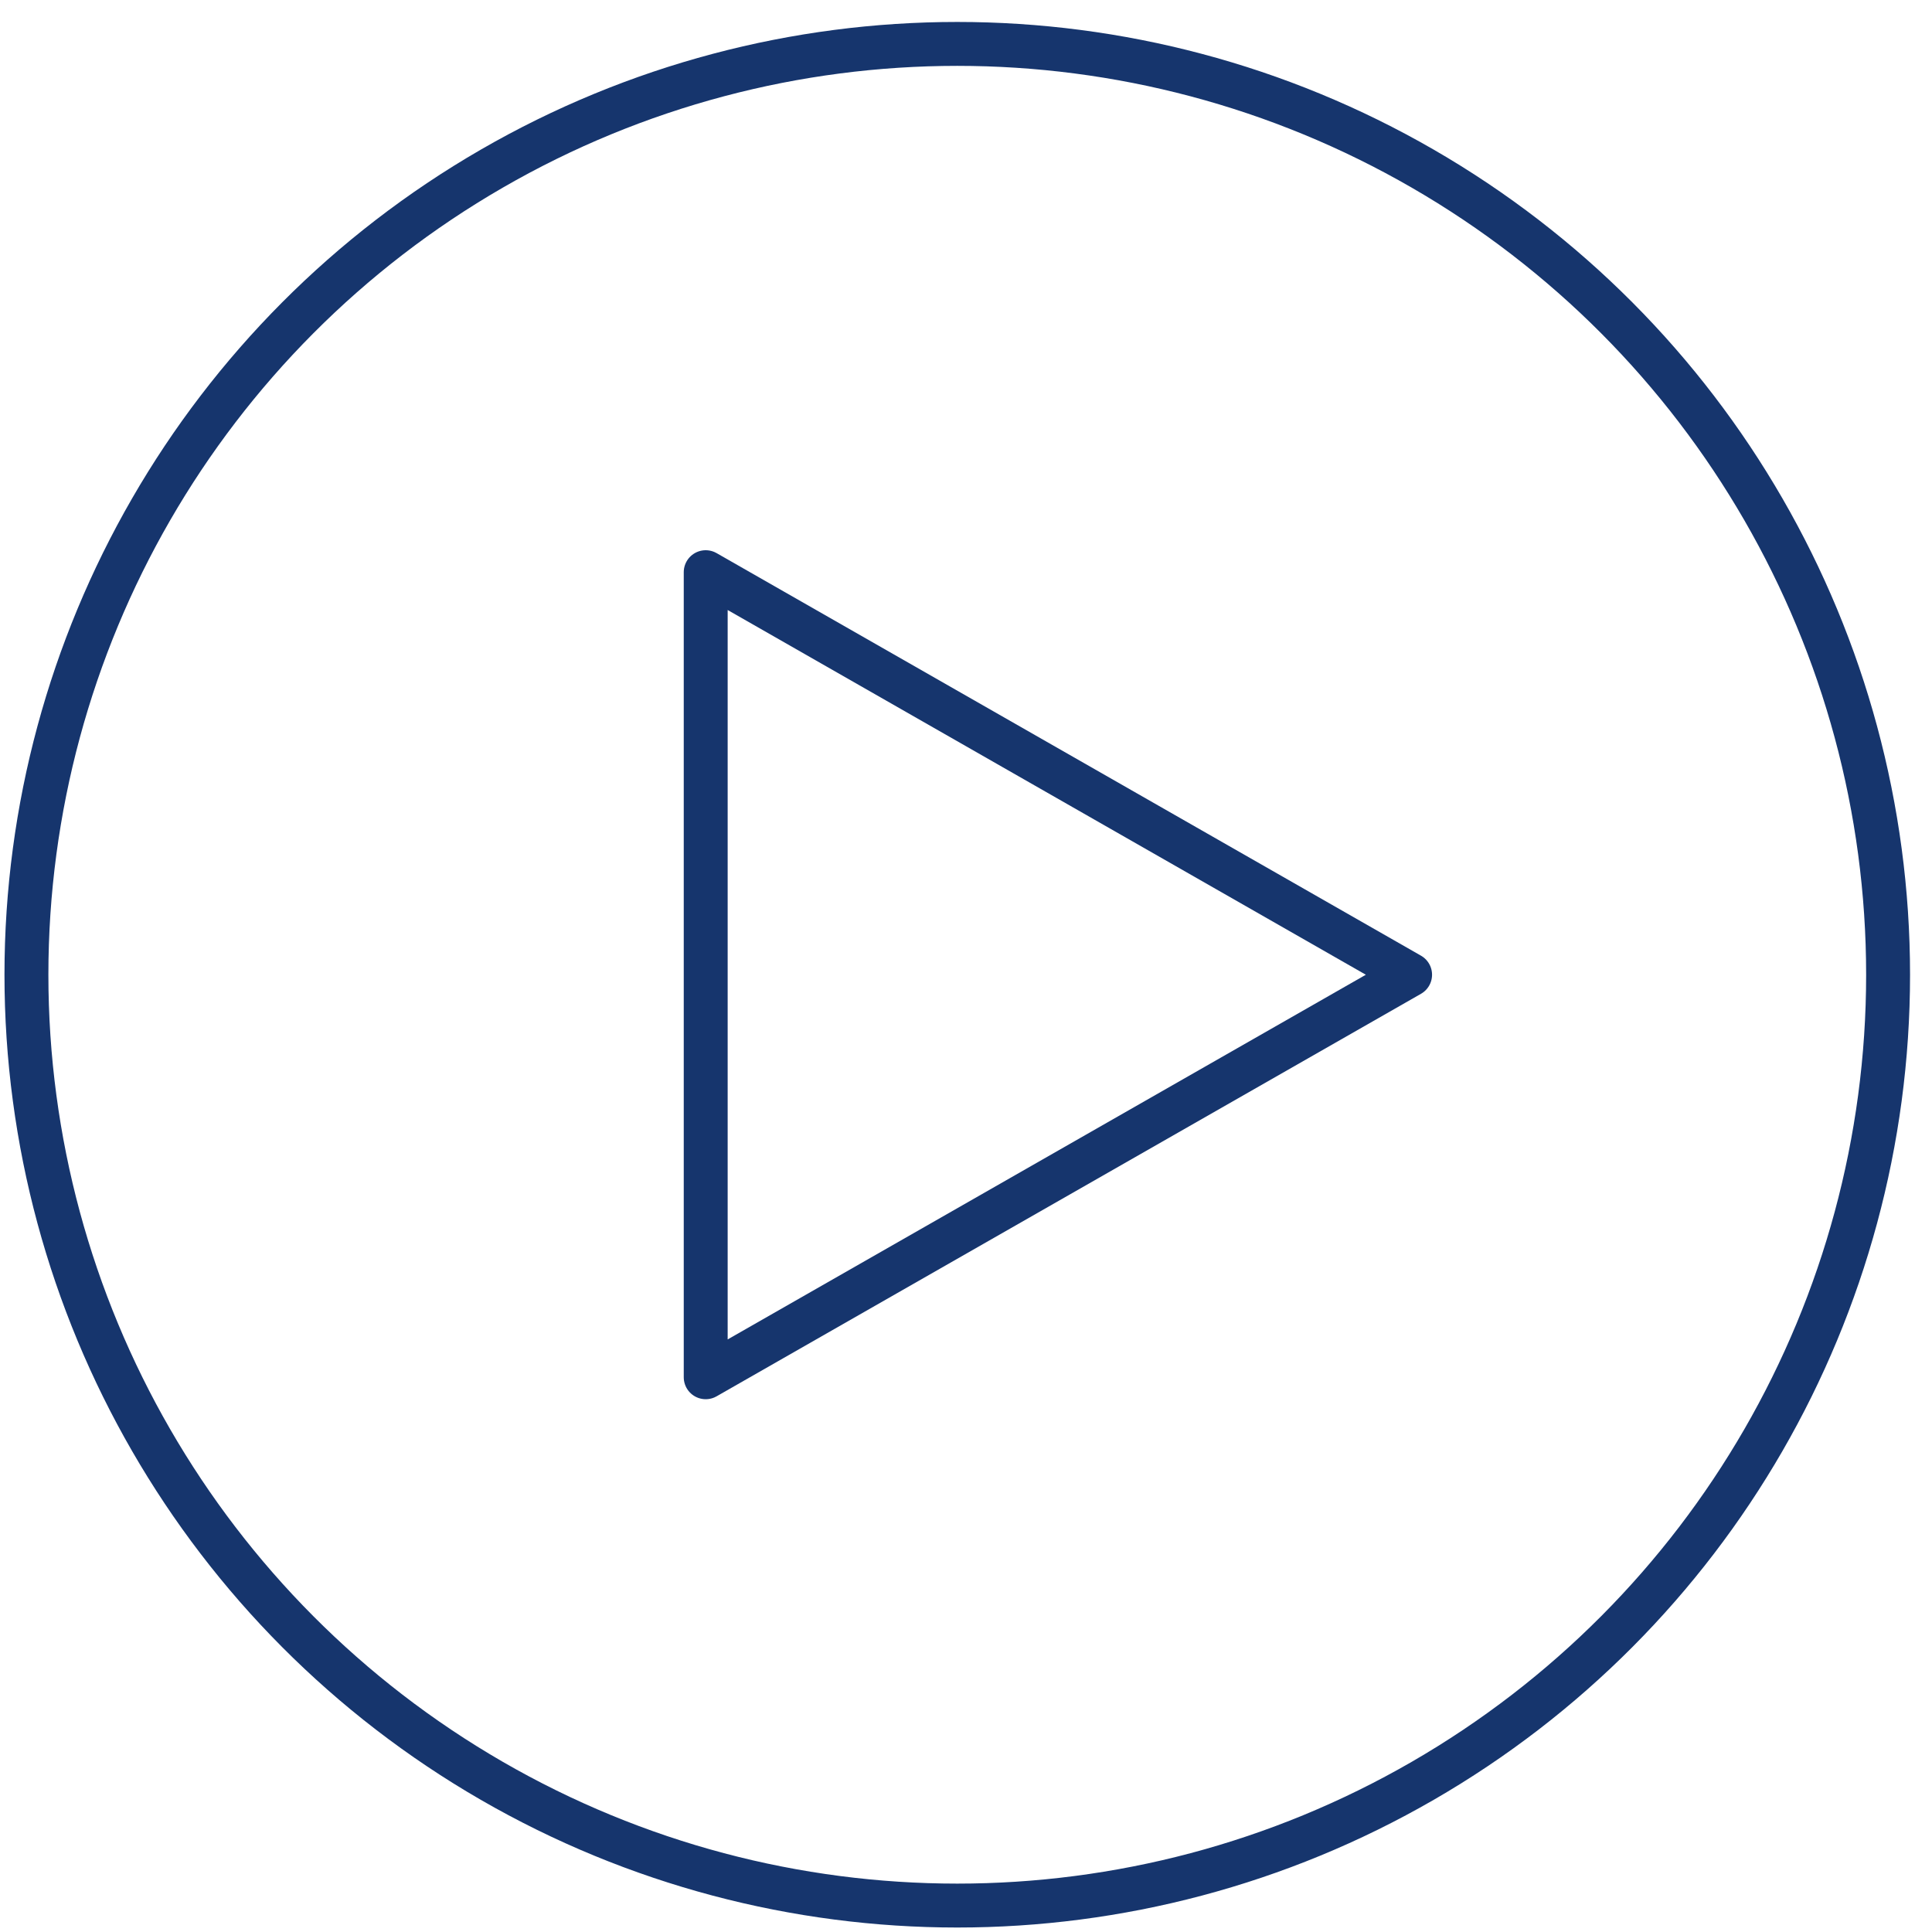 <svg preserveAspectRatio="none" fill="none" height="44" viewBox="0 0 44 44" width="44" xmlns="http://www.w3.org/2000/svg"><g stroke="#16356d"><path d="m32.114 22.199-16.042 9.167v-6.383-5.569-6.383z" vector-effect="non-scaling-stroke" stroke-linecap="round" stroke-linejoin="round"/><circle vector-effect="non-scaling-stroke" cx="21.801" cy="22.199" r="21.199"/></g></svg>
